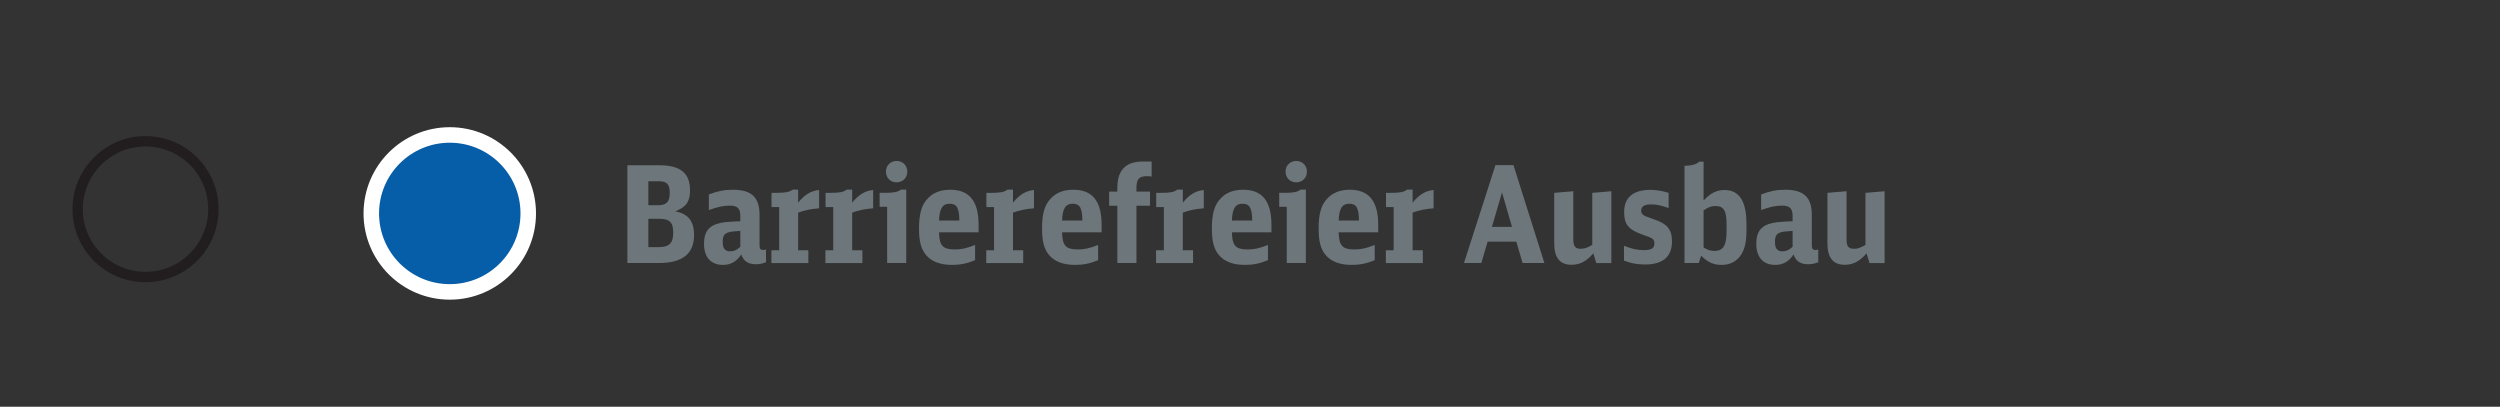 <?xml version="1.0" encoding="utf-8"?>
<!-- Generator: Adobe Illustrator 26.1.0, SVG Export Plug-In . SVG Version: 6.00 Build 0)  -->
<svg version="1.1" id="Ebene_1" xmlns="http://www.w3.org/2000/svg" xmlns:xlink="http://www.w3.org/1999/xlink" x="0px" y="0px"
	 viewBox="0 0 241.705 39.321" enable-background="new 0 0 241.705 39.321" xml:space="preserve">
<rect x="0" y="0" width="241.705" height="39.321" fill="#333333" stroke="none"/>
<g id="XMLID_00000173864452801306085620000014728398448697408186_">
	<path fill="#6D767A" d="M60.656,15.979h3.094c2.028,0,2.964,0.754,2.964,2.418c0,1.092-0.364,1.612-1.417,2.028
		c1.261,0.272,1.807,0.962,1.807,2.313c0,1.794-1.131,2.691-3.393,2.691h-3.055V15.979z M63.659,19.84
		c0.78,0,1.092-0.338,1.092-1.184c0-0.845-0.273-1.131-1.053-1.131h-1.014v2.314H63.659z M63.633,23.896
		c1.066,0,1.456-0.377,1.456-1.391c0-1.015-0.351-1.353-1.365-1.353h-1.04v2.743H63.633z"/>
	<path fill="#6D767A" d="M74.059,25.352c-0.312,0.13-0.624,0.195-0.988,0.195c-0.741,0-1.183-0.299-1.404-0.949
		c-0.429,0.676-1.014,1.014-1.768,1.014c-1.17,0-1.833-0.74-1.833-2.041c0-1.04,0.364-1.625,1.196-1.911
		c0.52-0.169,0.871-0.208,2.314-0.272v-0.521c0-0.715-0.286-0.987-1.014-0.987c-0.611,0-1.118,0.104-2.028,0.429V18.8
		c0.793-0.312,1.495-0.455,2.314-0.455c1.82,0,2.587,0.728,2.587,2.457v2.912c0,0.338,0.091,0.455,0.377,0.455
		c0.078,0,0.143-0.014,0.247-0.053V25.352z M71.576,22.323c-0.845,0.065-0.871,0.065-1.105,0.13
		c-0.455,0.131-0.598,0.352-0.598,0.937c0,0.637,0.221,0.91,0.728,0.91c0.351,0,0.663-0.144,0.975-0.442V22.323z"/>
	<path fill="#6D767A" d="M74.579,24.195h0.754v-4.173h-0.741v-1.378h0.507c0.845,0,1.248-0.078,1.534-0.312h0.533v1.262
		c0.624-0.78,1.261-1.157,2.028-1.223v1.769c-0.832,0.064-1.43,0.195-2.028,0.416v3.64h0.988v1.235h-3.575V24.195z"/>
	<path fill="#6D767A" d="M79.804,24.195h0.754v-4.173h-0.741v-1.378h0.507c0.845,0,1.248-0.078,1.534-0.312h0.533v1.262
		c0.624-0.78,1.261-1.157,2.028-1.223v1.769c-0.832,0.064-1.43,0.195-2.028,0.416v3.64h0.988v1.235h-3.575V24.195z"/>
	<path fill="#6D767A" d="M85.771,25.43v-5.435h-0.728v-1.352h0.52c0.832,0,1.248-0.078,1.547-0.312h0.507v7.099H85.771z
		 M87.721,16.59c0,0.598-0.442,1.039-1.027,1.039c-0.611,0-1.04-0.429-1.04-1.053c0-0.572,0.442-1.014,1.04-1.014
		C87.279,15.563,87.721,16.005,87.721,16.59z"/>
	<path fill="#6D767A" d="M90.789,22.466c0.026,1.273,0.364,1.65,1.495,1.65c0.663,0,1.105-0.091,1.989-0.429v1.469
		c-0.793,0.325-1.443,0.455-2.21,0.455c-1.17,0-2.015-0.324-2.548-0.975c-0.468-0.559-0.663-1.326-0.663-2.522
		c0-1.456,0.247-2.313,0.858-2.938c0.52-0.56,1.248-0.832,2.171-0.832c1.833,0,2.73,1.104,2.73,3.38v0.741H90.789z M92.752,21.322
		c-0.013-1.209-0.247-1.625-0.936-1.625s-0.988,0.468-1.027,1.625H92.752z"/>
	<path fill="#6D767A" d="M95.352,24.195h0.754v-4.173h-0.741v-1.378h0.507c0.845,0,1.248-0.078,1.534-0.312h0.533v1.262
		c0.624-0.78,1.261-1.157,2.028-1.223v1.769c-0.832,0.064-1.43,0.195-2.028,0.416v3.64h0.988v1.235h-3.575V24.195z"/>
	<path fill="#6D767A" d="M102.684,22.466c0.026,1.273,0.364,1.65,1.495,1.65c0.663,0,1.105-0.091,1.989-0.429v1.469
		c-0.793,0.325-1.443,0.455-2.21,0.455c-1.17,0-2.015-0.324-2.548-0.975c-0.468-0.559-0.663-1.326-0.663-2.522
		c0-1.456,0.247-2.313,0.858-2.938c0.52-0.56,1.248-0.832,2.171-0.832c1.833,0,2.73,1.104,2.73,3.38v0.741H102.684z M104.647,21.322
		c-0.013-1.209-0.247-1.625-0.936-1.625c-0.689,0-0.988,0.468-1.027,1.625H104.647z"/>
	<path fill="#6D767A" d="M109.873,19.892v5.538h-1.846v-5.538h-0.793v-1.365h0.793v-0.364c0-1.716,0.806-2.548,2.483-2.548h0.832
		v1.456c-0.182-0.026-0.299-0.039-0.455-0.039c-0.754,0-1.014,0.286-1.014,1.131v0.364h1.313v1.365H109.873z"/>
	<path fill="#6D767A" d="M111.771,24.195h0.754v-4.173h-0.741v-1.378h0.507c0.845,0,1.248-0.078,1.534-0.312h0.533v1.262
		c0.624-0.78,1.261-1.157,2.028-1.223v1.769c-0.832,0.064-1.43,0.195-2.028,0.416v3.64h0.988v1.235h-3.575V24.195z"/>
	<path fill="#6D767A" d="M119.103,22.466c0.026,1.273,0.364,1.65,1.495,1.65c0.663,0,1.105-0.091,1.989-0.429v1.469
		c-0.793,0.325-1.443,0.455-2.21,0.455c-1.17,0-2.015-0.324-2.548-0.975c-0.468-0.559-0.663-1.326-0.663-2.522
		c0-1.456,0.247-2.313,0.858-2.938c0.52-0.56,1.248-0.832,2.171-0.832c1.833,0,2.73,1.104,2.73,3.38v0.741H119.103z M121.066,21.322
		c-0.013-1.209-0.247-1.625-0.936-1.625s-0.988,0.468-1.027,1.625H121.066z"/>
	<path fill="#6D767A" d="M124.407,25.43v-5.435h-0.729v-1.352h0.521c0.832,0,1.248-0.078,1.547-0.312h0.507v7.099H124.407z
		 M126.356,16.59c0,0.598-0.441,1.039-1.026,1.039c-0.611,0-1.04-0.429-1.04-1.053c0-0.572,0.441-1.014,1.04-1.014
		C125.915,15.563,126.356,16.005,126.356,16.59z"/>
	<path fill="#6D767A" d="M129.425,22.466c0.026,1.273,0.364,1.65,1.495,1.65c0.663,0,1.104-0.091,1.989-0.429v1.469
		c-0.793,0.325-1.443,0.455-2.21,0.455c-1.171,0-2.016-0.324-2.549-0.975c-0.468-0.559-0.663-1.326-0.663-2.522
		c0-1.456,0.247-2.313,0.858-2.938c0.52-0.56,1.248-0.832,2.171-0.832c1.833,0,2.73,1.104,2.73,3.38v0.741H129.425z M131.388,21.322
		c-0.013-1.209-0.247-1.625-0.936-1.625c-0.689,0-0.988,0.468-1.027,1.625H131.388z"/>
	<path fill="#6D767A" d="M133.987,24.195h0.754v-4.173H134v-1.378h0.507c0.846,0,1.248-0.078,1.534-0.312h0.533v1.262
		c0.624-0.78,1.261-1.157,2.028-1.223v1.769c-0.832,0.064-1.431,0.195-2.028,0.416v3.64h0.988v1.235h-3.575V24.195z"/>
	<path fill="#6D767A" d="M147.208,25.43l-0.61-2.067h-2.77l-0.611,2.067h-1.677l3.042-9.465h1.742l2.99,9.465H147.208z
		 M145.219,18.605l-0.975,3.328h1.938L145.219,18.605z"/>
	<path fill="#6D767A" d="M154.046,24.495c-0.676,0.779-1.3,1.104-2.105,1.104c-1.131,0-1.677-0.676-1.677-2.093v-4.862l1.846-0.156
		v4.642c0,0.676,0.182,0.923,0.715,0.923c0.364,0,0.624-0.091,1.118-0.377v-5.031l1.846-0.156v6.942h-1.456L154.046,24.495z"/>
	<path fill="#6D767A" d="M157.01,23.766c0.819,0.312,1.274,0.416,1.925,0.416c0.728,0,1.014-0.182,1.014-0.637
		c0-0.43-0.104-0.508-1.209-0.885c-1.287-0.455-1.716-0.987-1.716-2.145c0-1.417,0.871-2.158,2.521-2.158
		c0.599,0,1.054,0.078,1.781,0.286v1.469c-0.702-0.247-1.157-0.351-1.69-0.351c-0.649,0-0.962,0.194-0.962,0.585
		c0,0.39,0.13,0.48,1.196,0.845c1.326,0.442,1.781,0.988,1.781,2.158c0,1.469-0.884,2.223-2.613,2.223
		c-0.741,0-1.352-0.116-2.028-0.377V23.766z"/>
	<path fill="#6D767A" d="M162.86,16.031c0.715-0.013,1.196-0.156,1.417-0.403h0.429v3.758c0.702-0.741,1.261-1.015,2.041-1.015
		c1.404,0,2.106,1.093,2.106,3.276v0.611c0,1.053-0.144,1.755-0.481,2.313c-0.416,0.677-1.079,1.04-1.911,1.04
		c-0.779,0-1.339-0.247-1.988-0.884l-0.234,0.702h-1.378V16.031z M164.706,23.922c0.391,0.247,0.676,0.338,1.066,0.338
		c0.832,0,1.157-0.533,1.157-1.911v-0.65c0-1.326-0.273-1.78-1.066-1.78c-0.403,0-0.663,0.091-1.157,0.416V23.922z"/>
	<path fill="#6D767A" d="M175.795,25.352c-0.312,0.13-0.624,0.195-0.987,0.195c-0.741,0-1.184-0.299-1.404-0.949
		c-0.43,0.676-1.015,1.014-1.769,1.014c-1.17,0-1.833-0.74-1.833-2.041c0-1.04,0.364-1.625,1.196-1.911
		c0.52-0.169,0.871-0.208,2.314-0.272v-0.521c0-0.715-0.286-0.987-1.015-0.987c-0.61,0-1.118,0.104-2.028,0.429V18.8
		c0.794-0.312,1.495-0.455,2.314-0.455c1.82,0,2.587,0.728,2.587,2.457v2.912c0,0.338,0.091,0.455,0.377,0.455
		c0.078,0,0.144-0.014,0.247-0.053V25.352z M173.312,22.323c-0.846,0.065-0.871,0.065-1.105,0.13
		c-0.455,0.131-0.598,0.352-0.598,0.937c0,0.637,0.221,0.91,0.728,0.91c0.352,0,0.663-0.144,0.976-0.442V22.323z"/>
	<path fill="#6D767A" d="M180.462,24.495c-0.676,0.779-1.3,1.104-2.106,1.104c-1.131,0-1.677-0.676-1.677-2.093v-4.862l1.846-0.156
		v4.642c0,0.676,0.183,0.923,0.716,0.923c0.363,0,0.624-0.091,1.117-0.377v-5.031l1.847-0.156v6.942h-1.456L180.462,24.495z"/>
</g>
<g id="XMLID_00000121264419845027656920000009201063997562303906_">
	
		<circle id="XMLID_00000136394296082328534770000002557271259826090931_" fill="none" stroke="#221E20" stroke-miterlimit="10" cx="14.069" cy="20.221" r="6.562"/>
</g>
<circle id="XMLID_00000050623912031602938060000010190358943905990025_" fill="#065DA8" stroke="#FFFFFF" stroke-width="1.5" stroke-miterlimit="10" cx="43.485" cy="20.635" r="7.587"/>
</svg>
